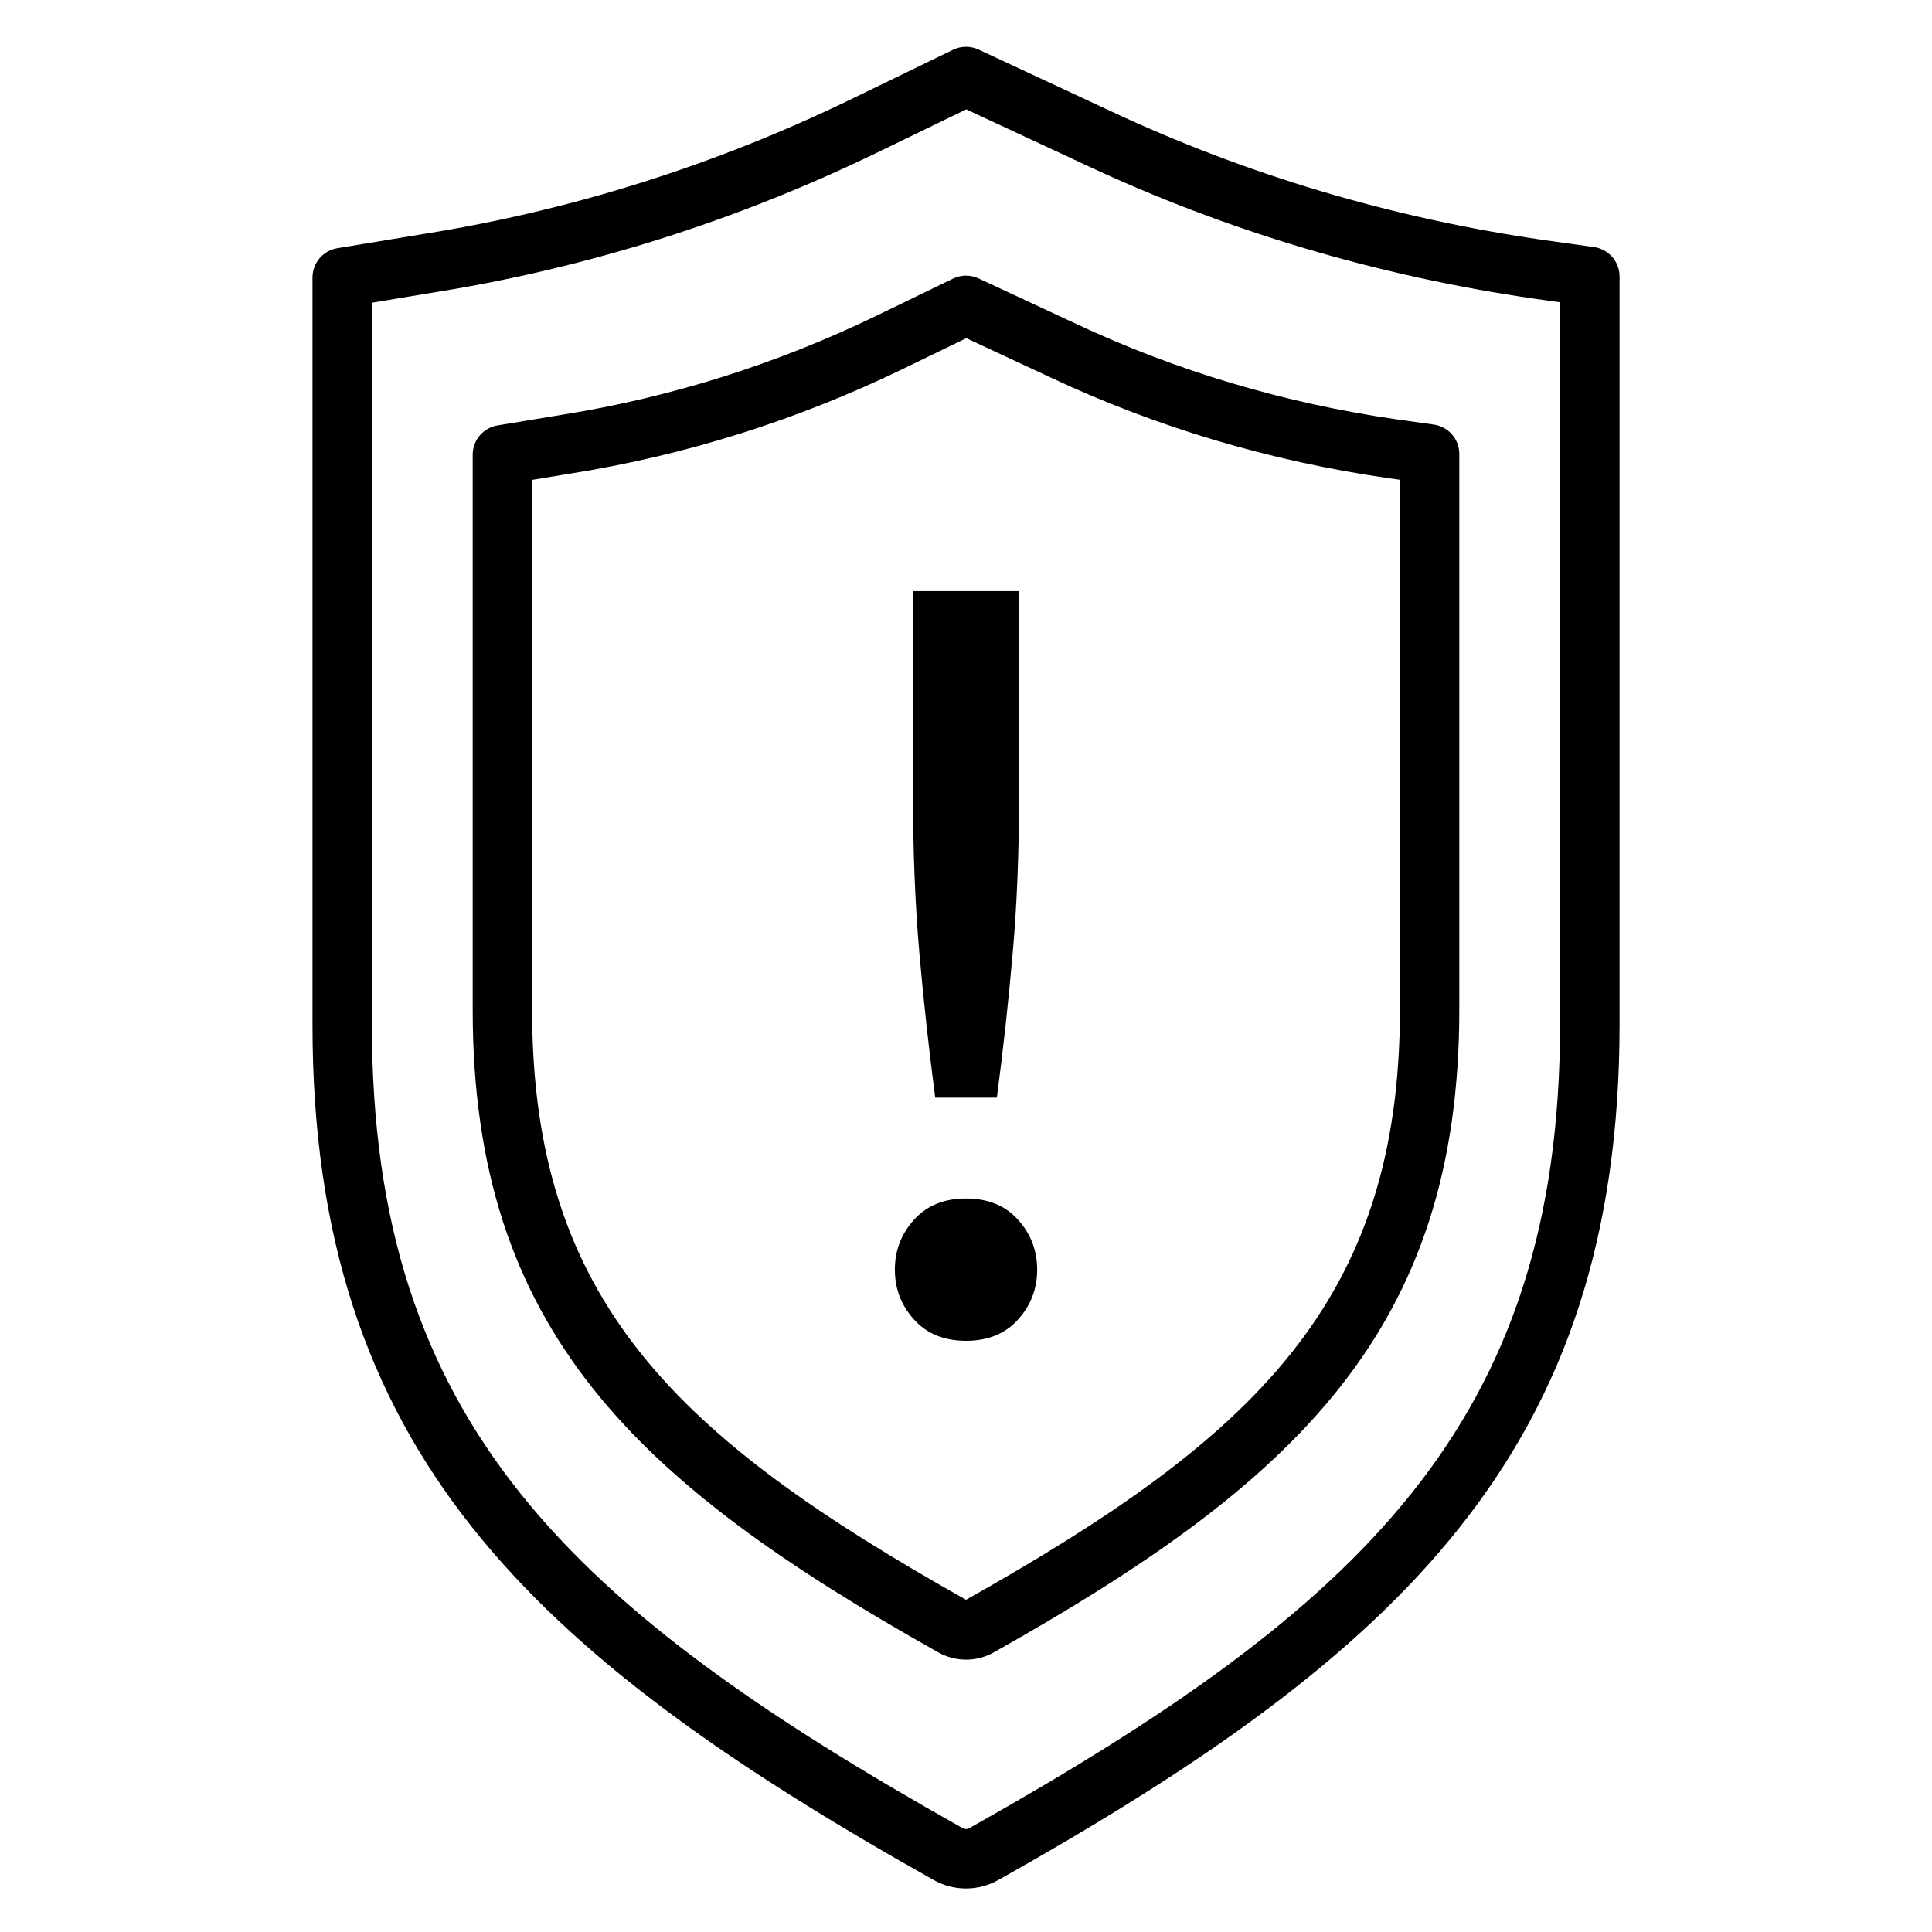 <?xml version="1.0" encoding="UTF-8"?>
<!-- Uploaded to: SVG Repo, www.svgrepo.com, Generator: SVG Repo Mixer Tools -->
<svg fill="#000000" width="800px" height="800px" version="1.1" viewBox="144 144 512 512" xmlns="http://www.w3.org/2000/svg">
 <g>
  <path d="m400 644.47c-3.043 0-6.09-0.793-8.805-2.379-106.57-59.906-164.38-113.77-164.38-226.5v-198.05c0-3.852 2.789-7.141 6.594-7.769l23.367-3.852c38.832-6.227 76.641-18.152 112.41-35.453l27.387-13.281c2.129-1.035 4.617-1.051 6.762-0.051l34.781 16.203c36.105 16.949 74.801 28.477 115.04 34.277l13.266 1.859c3.887 0.543 6.781 3.867 6.781 7.793v198.05c0 112.93-57.801 166.85-164.44 226.8-2.715 1.57-5.734 2.352-8.754 2.352zm-157.44-420.25v191.37c0 105.57 52.691 154.51 156.46 212.84 0.598 0.352 1.336 0.363 1.844 0.062 0.039-0.02 0.078-0.043 0.109-0.062 103.77-58.332 156.46-107.31 156.46-213.11v-191.21l-6.516-0.91c-41.805-6.027-81.996-18.004-119.48-35.605l-31.371-14.613-24.027 11.652c-37.148 17.965-76.426 30.355-116.74 36.816z"/>
  <path d="m400 583.82c-2.617 0-5.234-0.684-7.57-2.051-79.836-44.875-123.16-85.305-123.16-170.07v-147.19c0-3.852 2.789-7.141 6.594-7.769l17.367-2.867c28.668-4.598 56.582-13.402 82.984-26.172l20.355-9.867c2.129-1.035 4.613-1.051 6.758-0.051l25.848 12.043c26.652 12.516 55.219 21.027 84.922 25.309l9.848 1.379c3.891 0.543 6.785 3.863 6.785 7.793v147.19c0 84.918-43.305 125.38-123.23 170.32-2.316 1.34-4.91 2.012-7.5 2.012zm0.246-15.711c0.004 0 0.008 0.004 0.016 0.008-0.008-0.004-0.012-0.008-0.016-0.008zm-115.23-296.93v140.51c0 77.371 38.723 113.37 114.99 156.27 76.266-42.902 114.99-78.934 114.99-156.47l-0.004-140.34-3.098-0.434c-31.281-4.508-61.344-13.465-89.387-26.637l-22.43-10.453-16.996 8.242c-27.793 13.438-57.164 22.707-87.32 27.539z"/>
  <path d="m418.86 480.46c0 5.082-1.691 9.477-5.062 13.234-3.391 3.754-7.965 5.633-13.785 5.633-5.816 0-10.418-1.879-13.785-5.633-3.391-3.754-5.082-8.152-5.082-13.234 0-5.062 1.691-9.457 5.082-13.215 3.367-3.754 7.965-5.633 13.785-5.633 5.816 0 10.395 1.879 13.785 5.633 3.367 3.758 5.062 8.156 5.062 13.215zm-4.785-126.88c0 15.75-0.551 30.043-1.691 42.887-1.121 12.867-2.519 25.668-4.211 38.422h-16.328c-1.672-12.754-3.09-25.551-4.211-38.422-1.121-12.848-1.691-27.137-1.691-42.887l-0.004-52.918h28.141l0.004 52.918z"/>
 </g>
</svg>